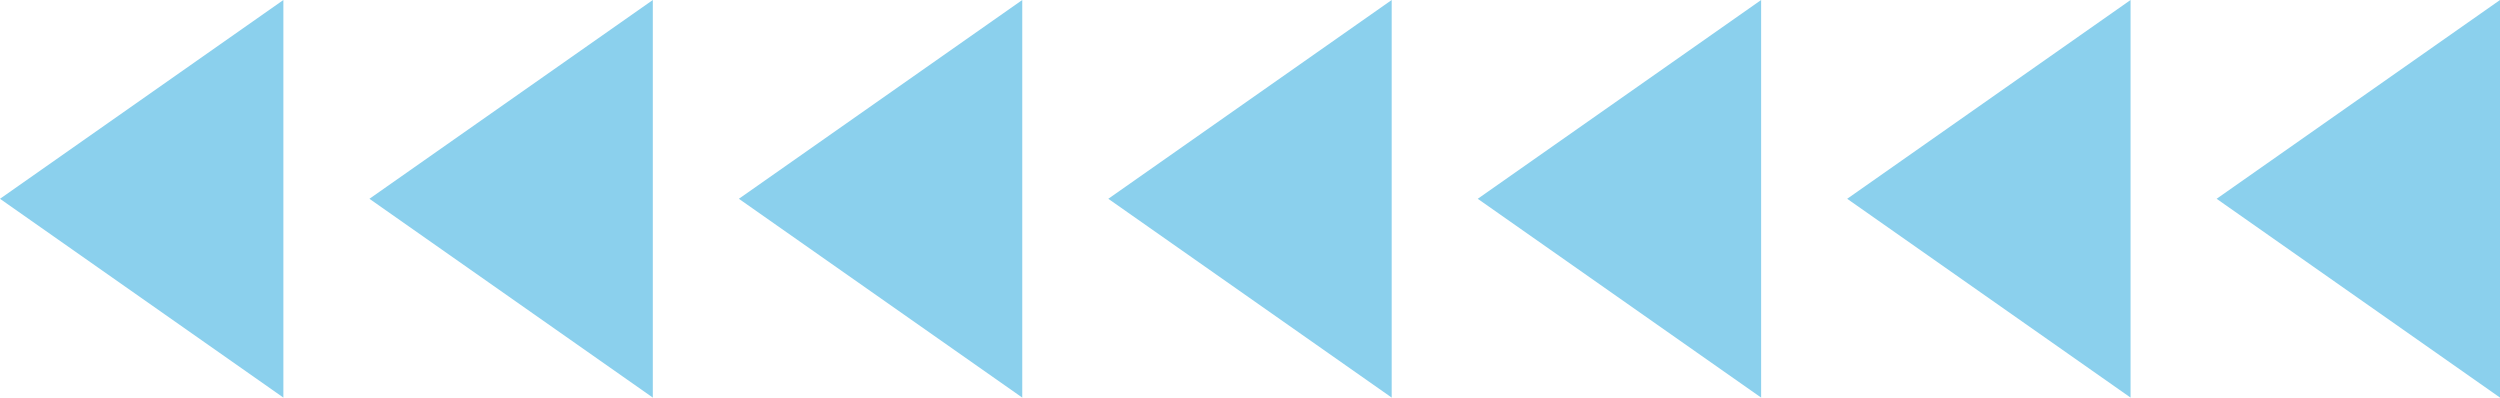   <svg xmlns="http://www.w3.org/2000/svg" viewBox="0 0 465.719 74.065" width="100%" style="vertical-align: middle; max-width: 100%; width: 100%;">
   <g>
    <g>
     <polygon points="52.79 74.065 0 37.032 52.79 0 52.79 74.065" fill="rgb(139,208,237)">
     </polygon>
     <polygon points="121.611 74.065 68.821 37.032 121.611 0 121.611 74.065" fill="rgb(139,208,237)">
     </polygon>
     <polygon points="190.433 74.065 137.643 37.032 190.433 0 190.433 74.065" fill="rgb(139,208,237)">
     </polygon>
     <polygon points="259.254 74.065 206.464 37.032 259.254 0 259.254 74.065" fill="rgb(139,208,237)">
     </polygon>
     <polygon points="328.076 74.065 275.286 37.032 328.076 0 328.076 74.065" fill="rgb(139,208,237)">
     </polygon>
     <polygon points="396.897 74.065 344.107 37.032 396.897 0 396.897 74.065" fill="rgb(139,208,237)">
     </polygon>
     <polygon points="465.719 74.065 412.929 37.032 465.719 0 465.719 74.065" fill="rgb(139,208,237)">
     </polygon>
    </g>
   </g>
  </svg>
